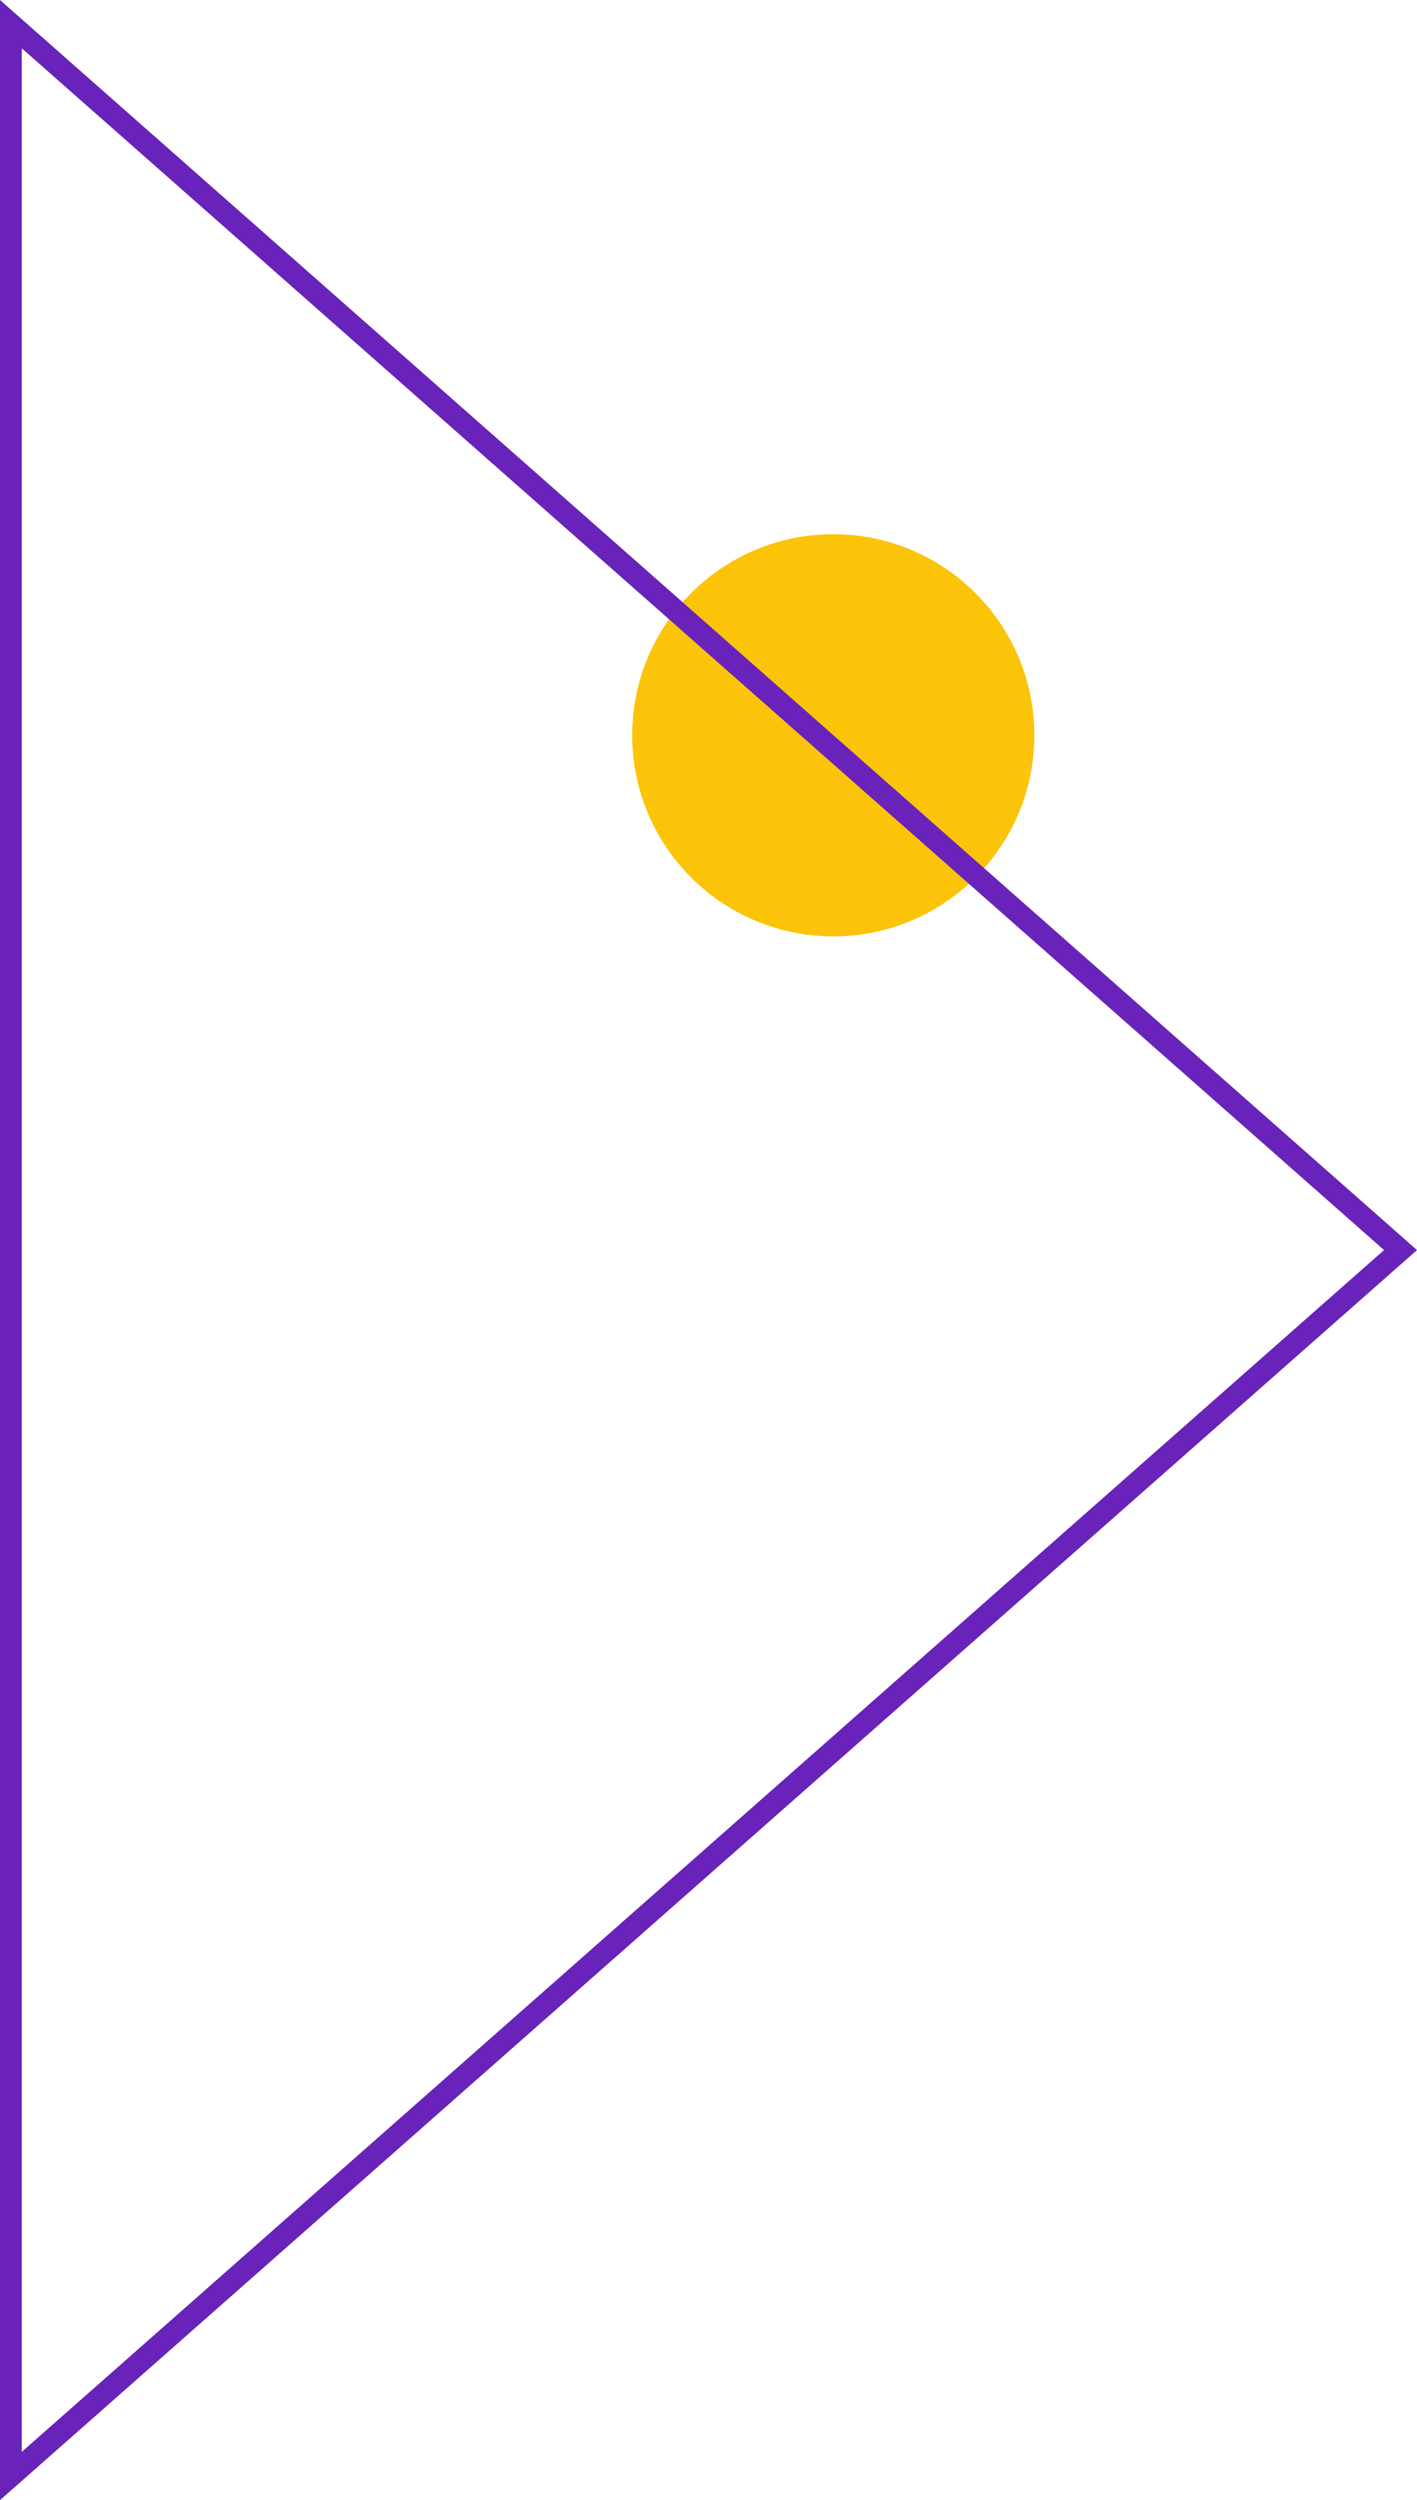 <svg xmlns="http://www.w3.org/2000/svg" width="195" height="344"><g transform="translate(47.5 -5709.5)"><circle data-name="Ellipse 196" cx="27.67" cy="27.67" r="27.67" transform="translate(39.5 5783)" fill="#fcc409"></circle><g data-name="exe-bgpart-triangle-circle" fill="none"><path d="m147.5 5881.5-195 172v-344Z"></path><path d="M142.965 5881.5-44.5 5716.146v330.708L142.965 5881.5m4.535 0-195 172v-344l195 172Z" fill="#6923ba"></path></g></g></svg>
